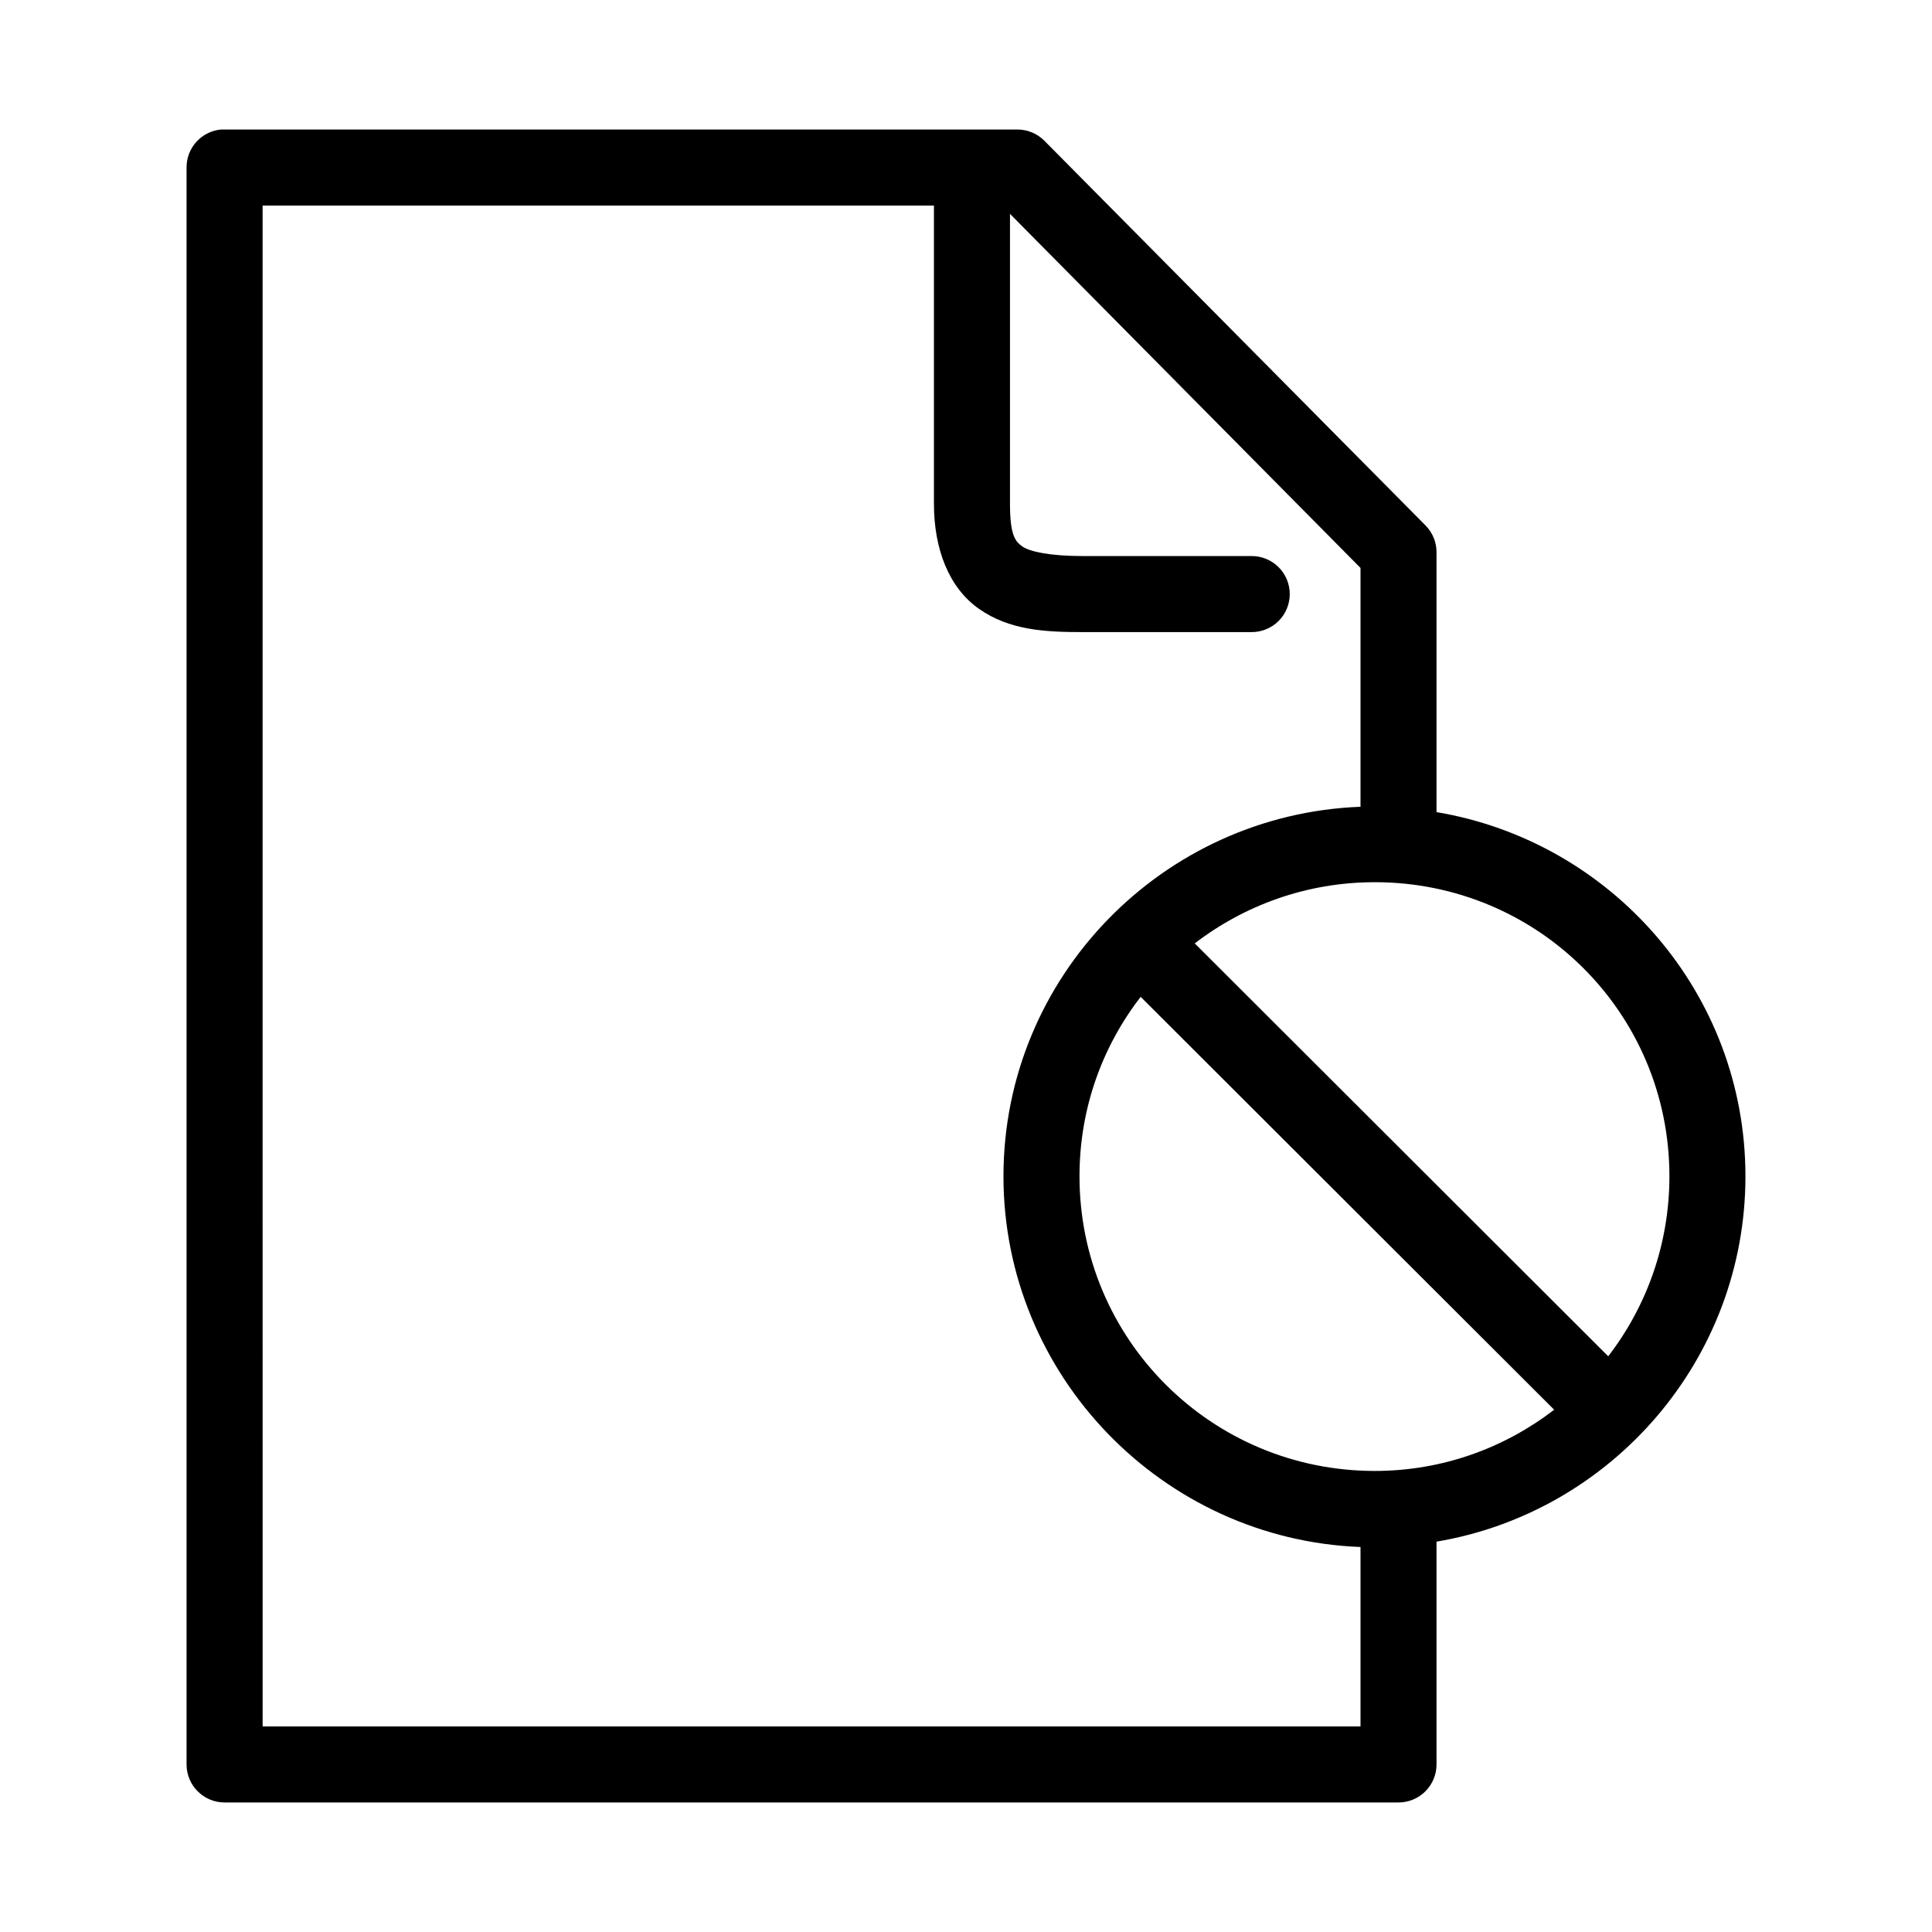 <?xml version="1.0" encoding="UTF-8"?>
<!-- Uploaded to: SVG Repo, www.svgrepo.com, Generator: SVG Repo Mixer Tools -->
<svg fill="#000000" width="800px" height="800px" version="1.1" viewBox="144 144 512 512" xmlns="http://www.w3.org/2000/svg">
 <path d="m202.57 178.32c-5.191 0.488-9.152 4.859-9.129 10.074v423.2c0 5.566 4.512 10.078 10.074 10.078h311.1c5.566 0 10.078-4.512 10.078-10.078v-59.039c46.41-7.82 81.867-48.281 81.867-96.824 0-48.551-35.457-88.719-81.867-96.512v-68.801c0.02-2.644-0.996-5.188-2.832-7.086l-101.08-102.02c-1.914-1.934-4.523-3.012-7.242-2.988h-210.03c-0.312-0.016-0.629-0.016-0.945 0zm11.023 20.152h177.91v79.035c0 11.875 3.894 22.227 11.965 27.863 8.074 5.641 17.387 6.141 27.395 6.141h44.715c2.695 0.039 5.297-1.004 7.219-2.898 1.918-1.895 3-4.481 3-7.176 0-2.699-1.082-5.281-3-7.176-1.922-1.895-4.523-2.938-7.219-2.902h-44.715c-8.621 0-13.984-1.18-15.898-2.519-1.918-1.336-3.309-2.996-3.309-11.332v-76.832l92.891 93.832v63.293c-52.422 1.996-94.621 45.082-94.621 97.93 0 52.844 42.199 96.238 94.621 98.242v47.547h-290.95zm294.73 179.32c43.289 0 78.09 34.723 78.09 77.934 0 17.973-6.062 34.52-16.215 47.703l-109.58-109.42c13.203-10.121 29.707-16.215 47.703-16.215zm-62.031 30.383 109.58 109.42c-13.16 10.117-29.582 16.219-47.547 16.219-43.285 0-78.246-34.887-78.246-78.09 0-17.969 6.043-34.402 16.215-47.551z"/>
</svg>